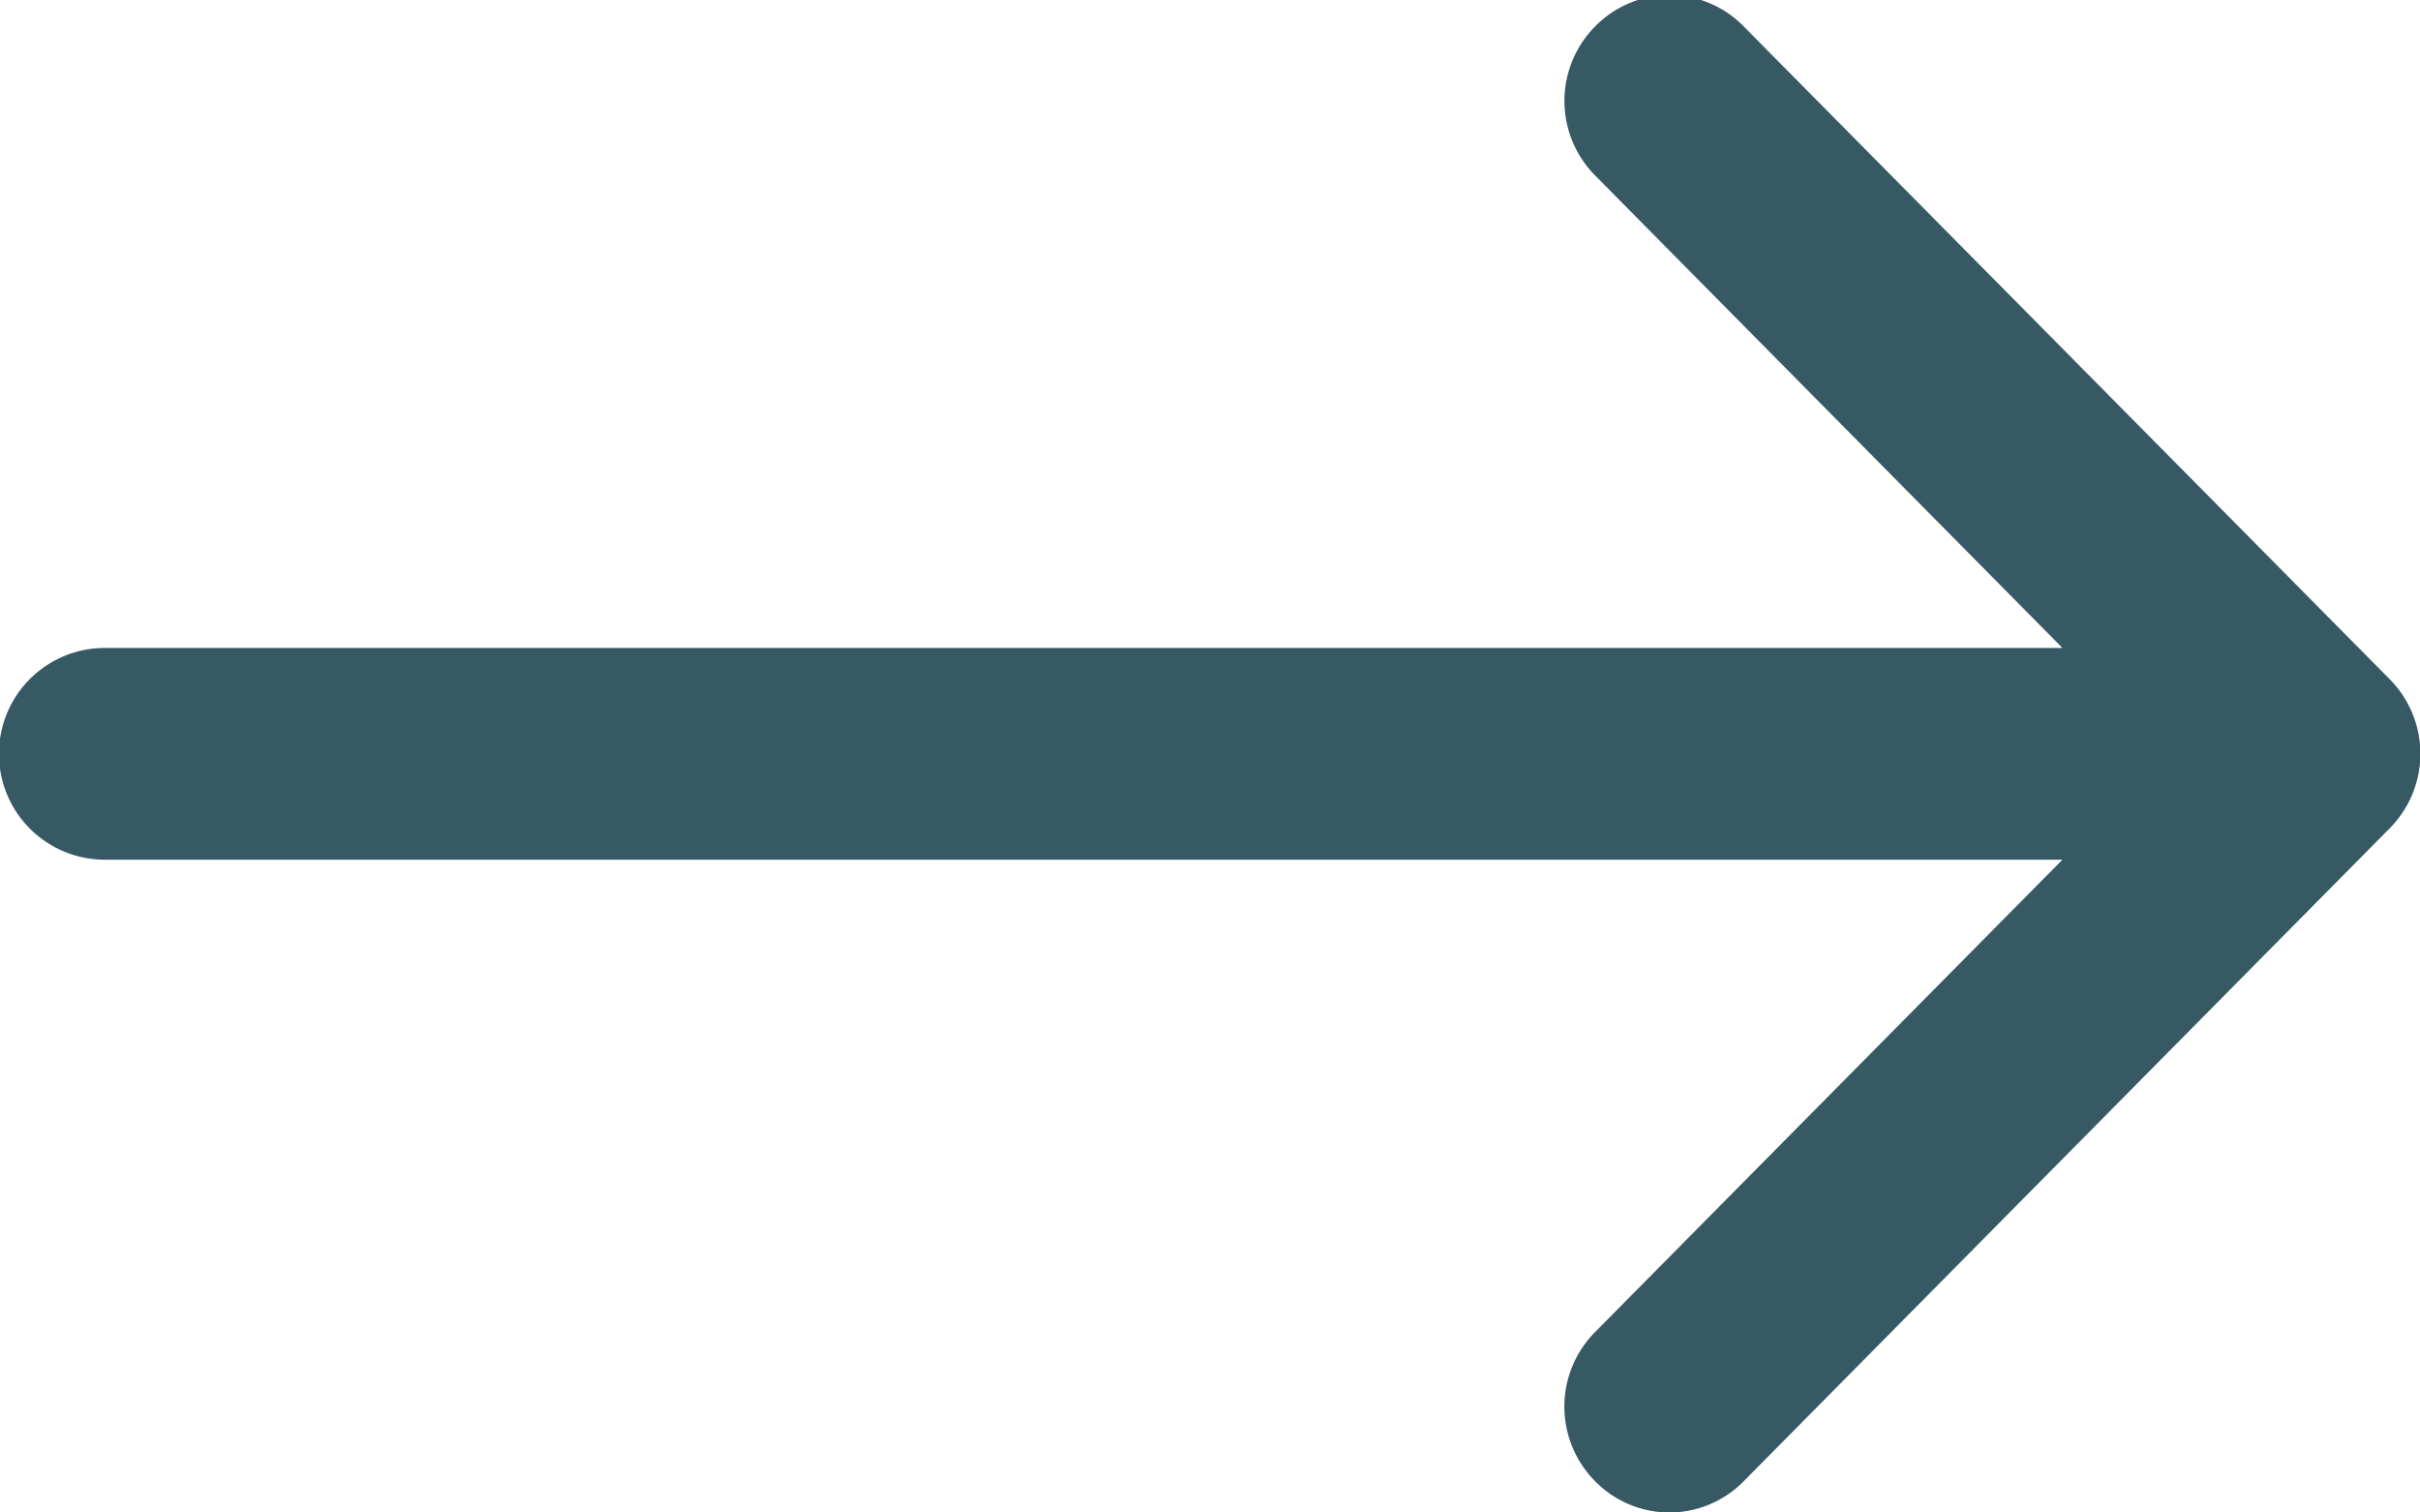 <svg xmlns="http://www.w3.org/2000/svg" width="16" height="10" viewBox="0 0 16 10">
  <defs>
    <style>
      .cls-1 {
        fill: #365964;
        fill-rule: evenodd;
      }
    </style>
  </defs>
  <path id="Forma_1_копия_2" data-name="Forma 1 копия 2" class="cls-1" d="M302.693,246.284h12.943l-3.088-3.122a0.7,0.7,0,0,1,0-.989,0.686,0.686,0,0,1,.979,0l4.271,4.316a0.7,0.7,0,0,1,0,.989l-4.271,4.317a0.687,0.687,0,0,1-.979,0,0.7,0.7,0,0,1,0-.99l3.088-3.121H302.693A0.7,0.7,0,0,1,302.693,246.284Z" transform="translate(-302 -242)"/>
</svg>
